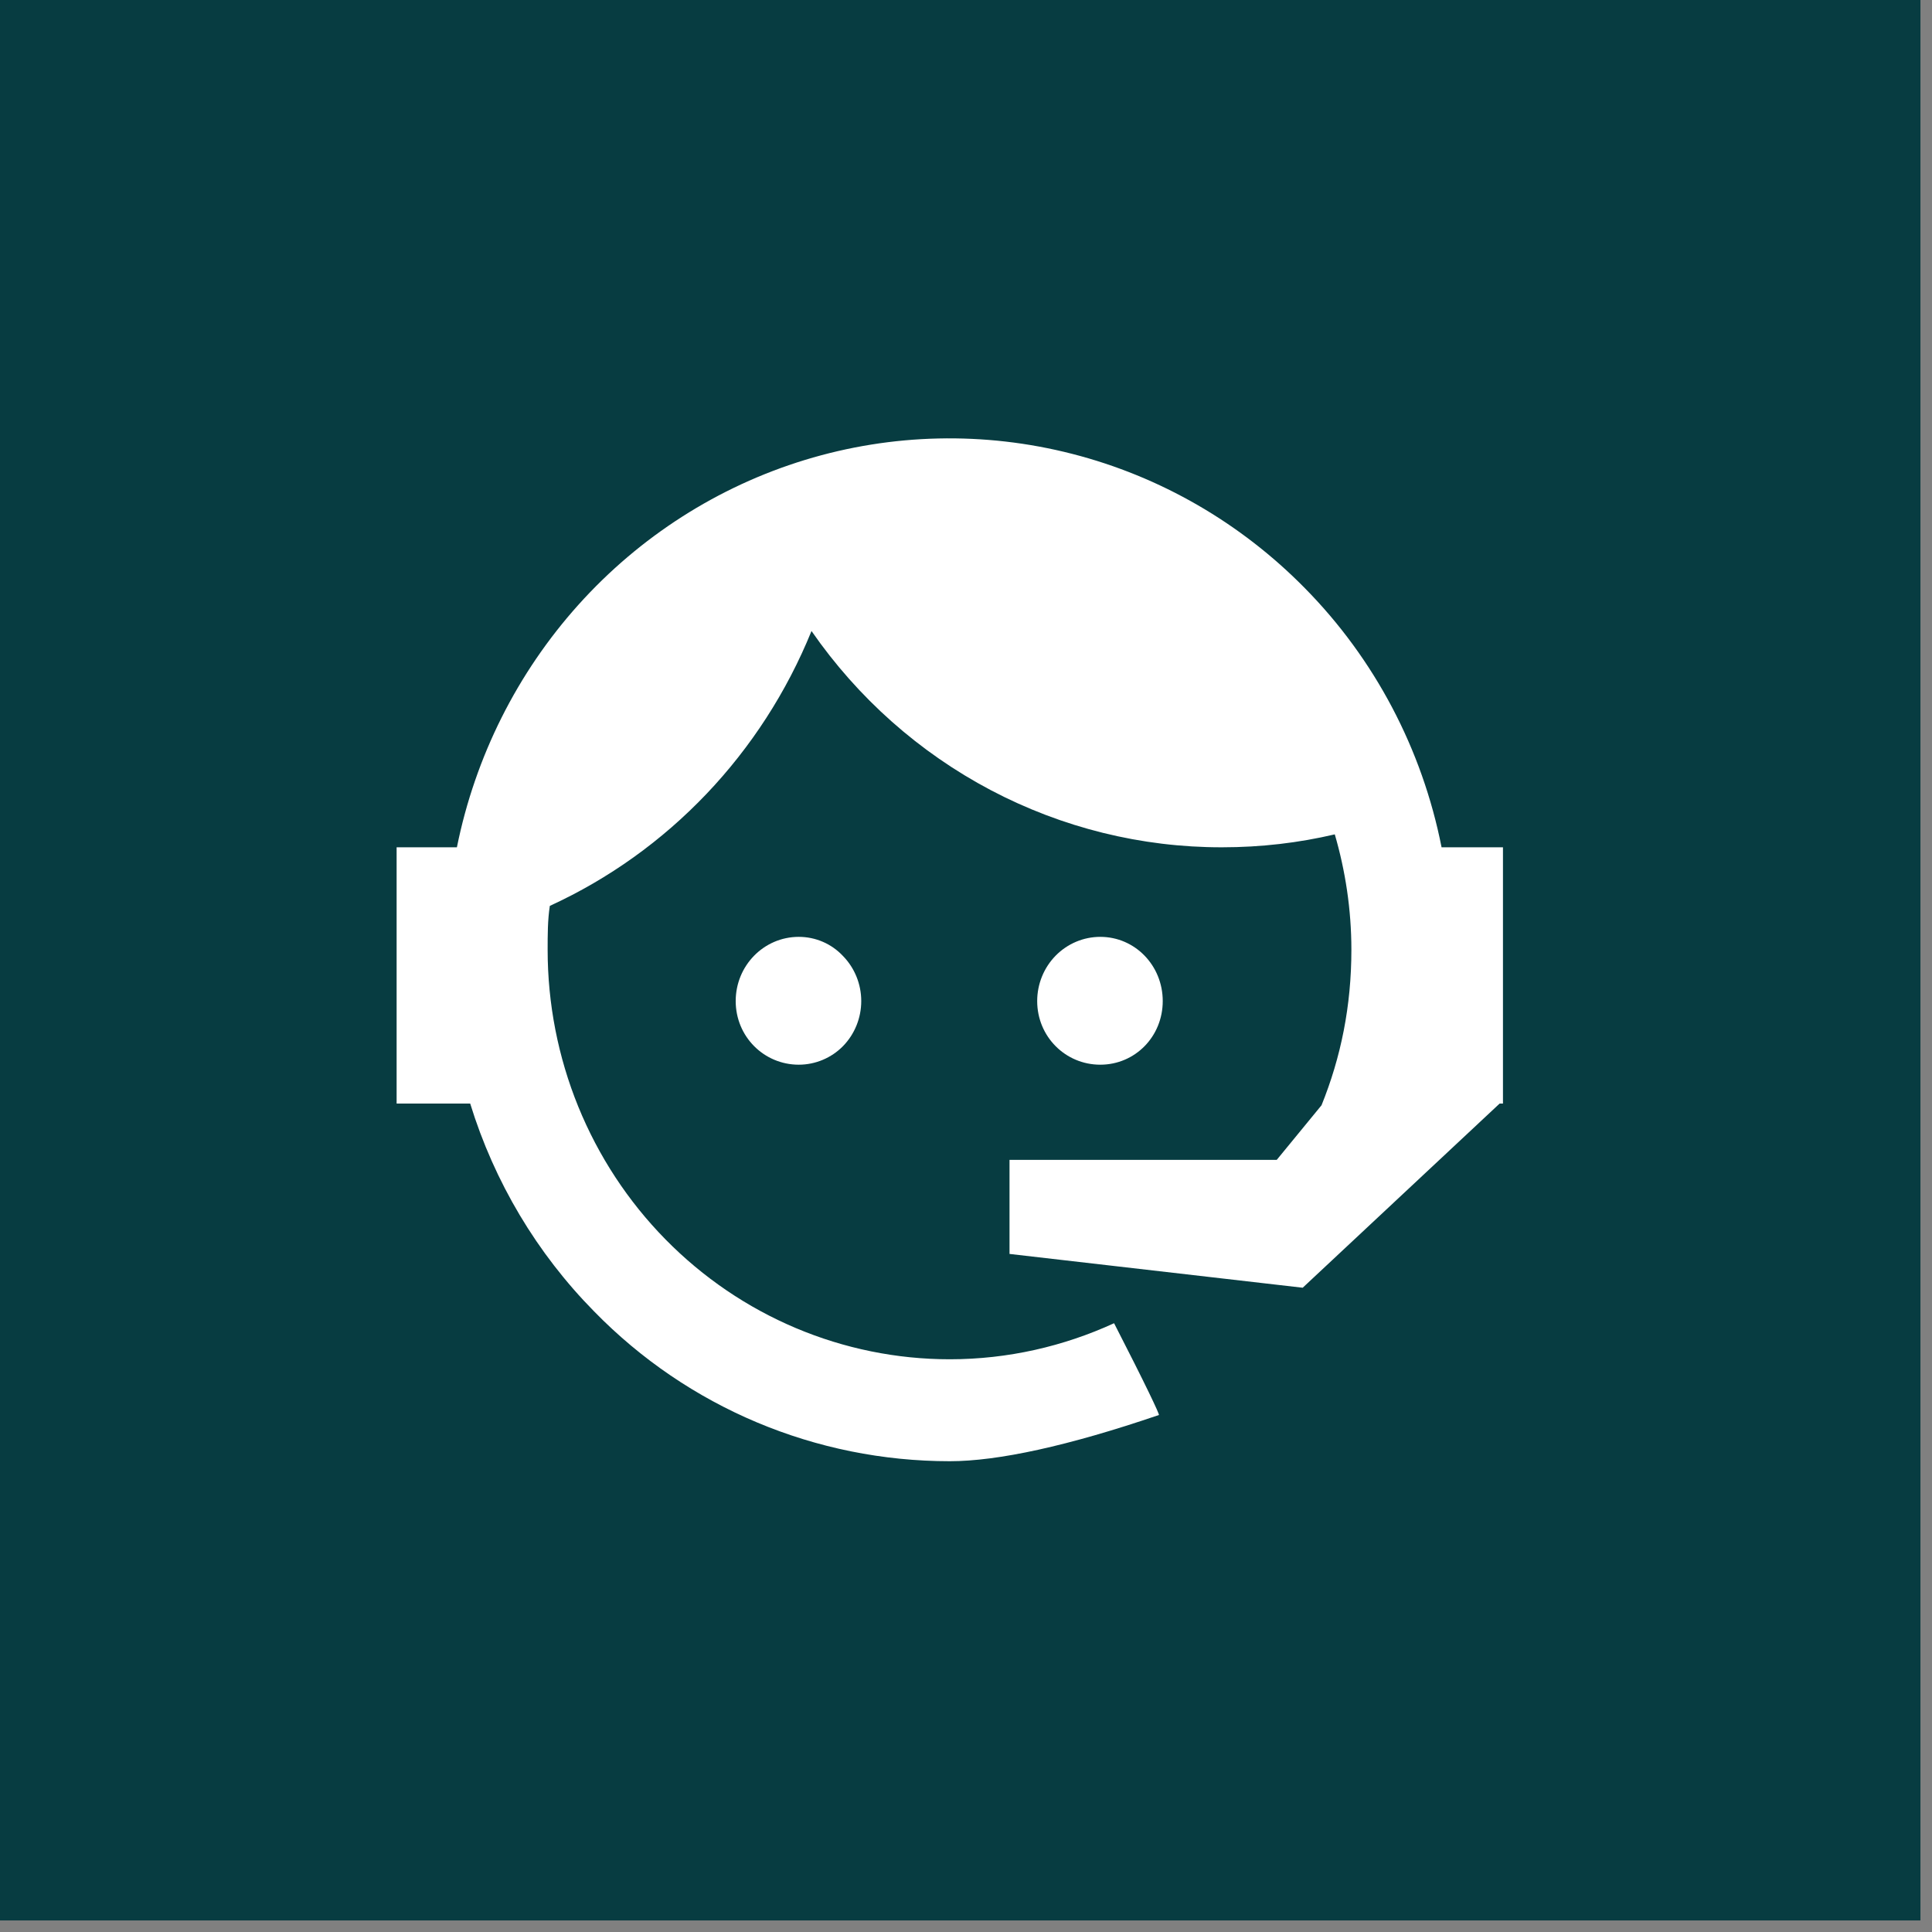 <svg xmlns="http://www.w3.org/2000/svg" width="59" height="59" viewBox="0 0 59 59" fill="none"><rect x="0" y="0" width="59" height="59" fill="#808080" stroke="none"/><rect width="58.647" height="58.647" fill="#073C41"></rect><path d="M40.357 33.753C40.948 32.291 41.269 30.726 41.269 29.006C41.269 27.767 41.083 26.58 40.762 25.48C39.664 25.738 38.516 25.875 37.316 25.875C34.86 25.878 32.439 25.279 30.257 24.13C28.076 22.98 26.198 21.314 24.782 19.27C23.266 23.003 20.408 26.006 16.791 27.664C16.724 28.094 16.724 28.558 16.724 29.006C16.724 30.648 17.041 32.274 17.658 33.791C18.276 35.308 19.18 36.686 20.321 37.847C22.624 40.192 25.748 41.51 29.005 41.51C30.779 41.51 32.485 41.114 34.022 40.409C34.985 42.284 35.424 43.212 35.39 43.212C32.62 44.158 30.474 44.623 29.005 44.623C24.917 44.623 21.014 42.989 18.143 40.048C16.396 38.275 15.097 36.097 14.359 33.701H12.112V25.875H13.953C14.511 23.11 15.794 20.551 17.665 18.468C19.536 16.386 21.926 14.858 24.581 14.046C27.237 13.235 30.058 13.171 32.746 13.861C35.434 14.55 37.889 15.968 39.85 17.963C41.979 20.122 43.431 22.876 44.023 25.875H45.898V33.701H45.796L39.782 39.325L30.829 38.293V35.421H38.989L40.357 33.753ZM24.393 28.61C24.9 28.61 25.39 28.816 25.744 29.195C26.101 29.561 26.301 30.055 26.301 30.571C26.301 31.086 26.101 31.581 25.744 31.947C25.39 32.308 24.9 32.514 24.393 32.514C23.329 32.514 22.467 31.654 22.467 30.571C22.467 29.487 23.329 28.61 24.393 28.61ZM33.6 28.61C34.664 28.61 35.508 29.487 35.508 30.571C35.508 31.654 34.664 32.514 33.6 32.514C32.535 32.514 31.674 31.654 31.674 30.571C31.674 30.051 31.877 29.552 32.238 29.184C32.599 28.817 33.089 28.61 33.6 28.61Z" fill="white"></path></svg>